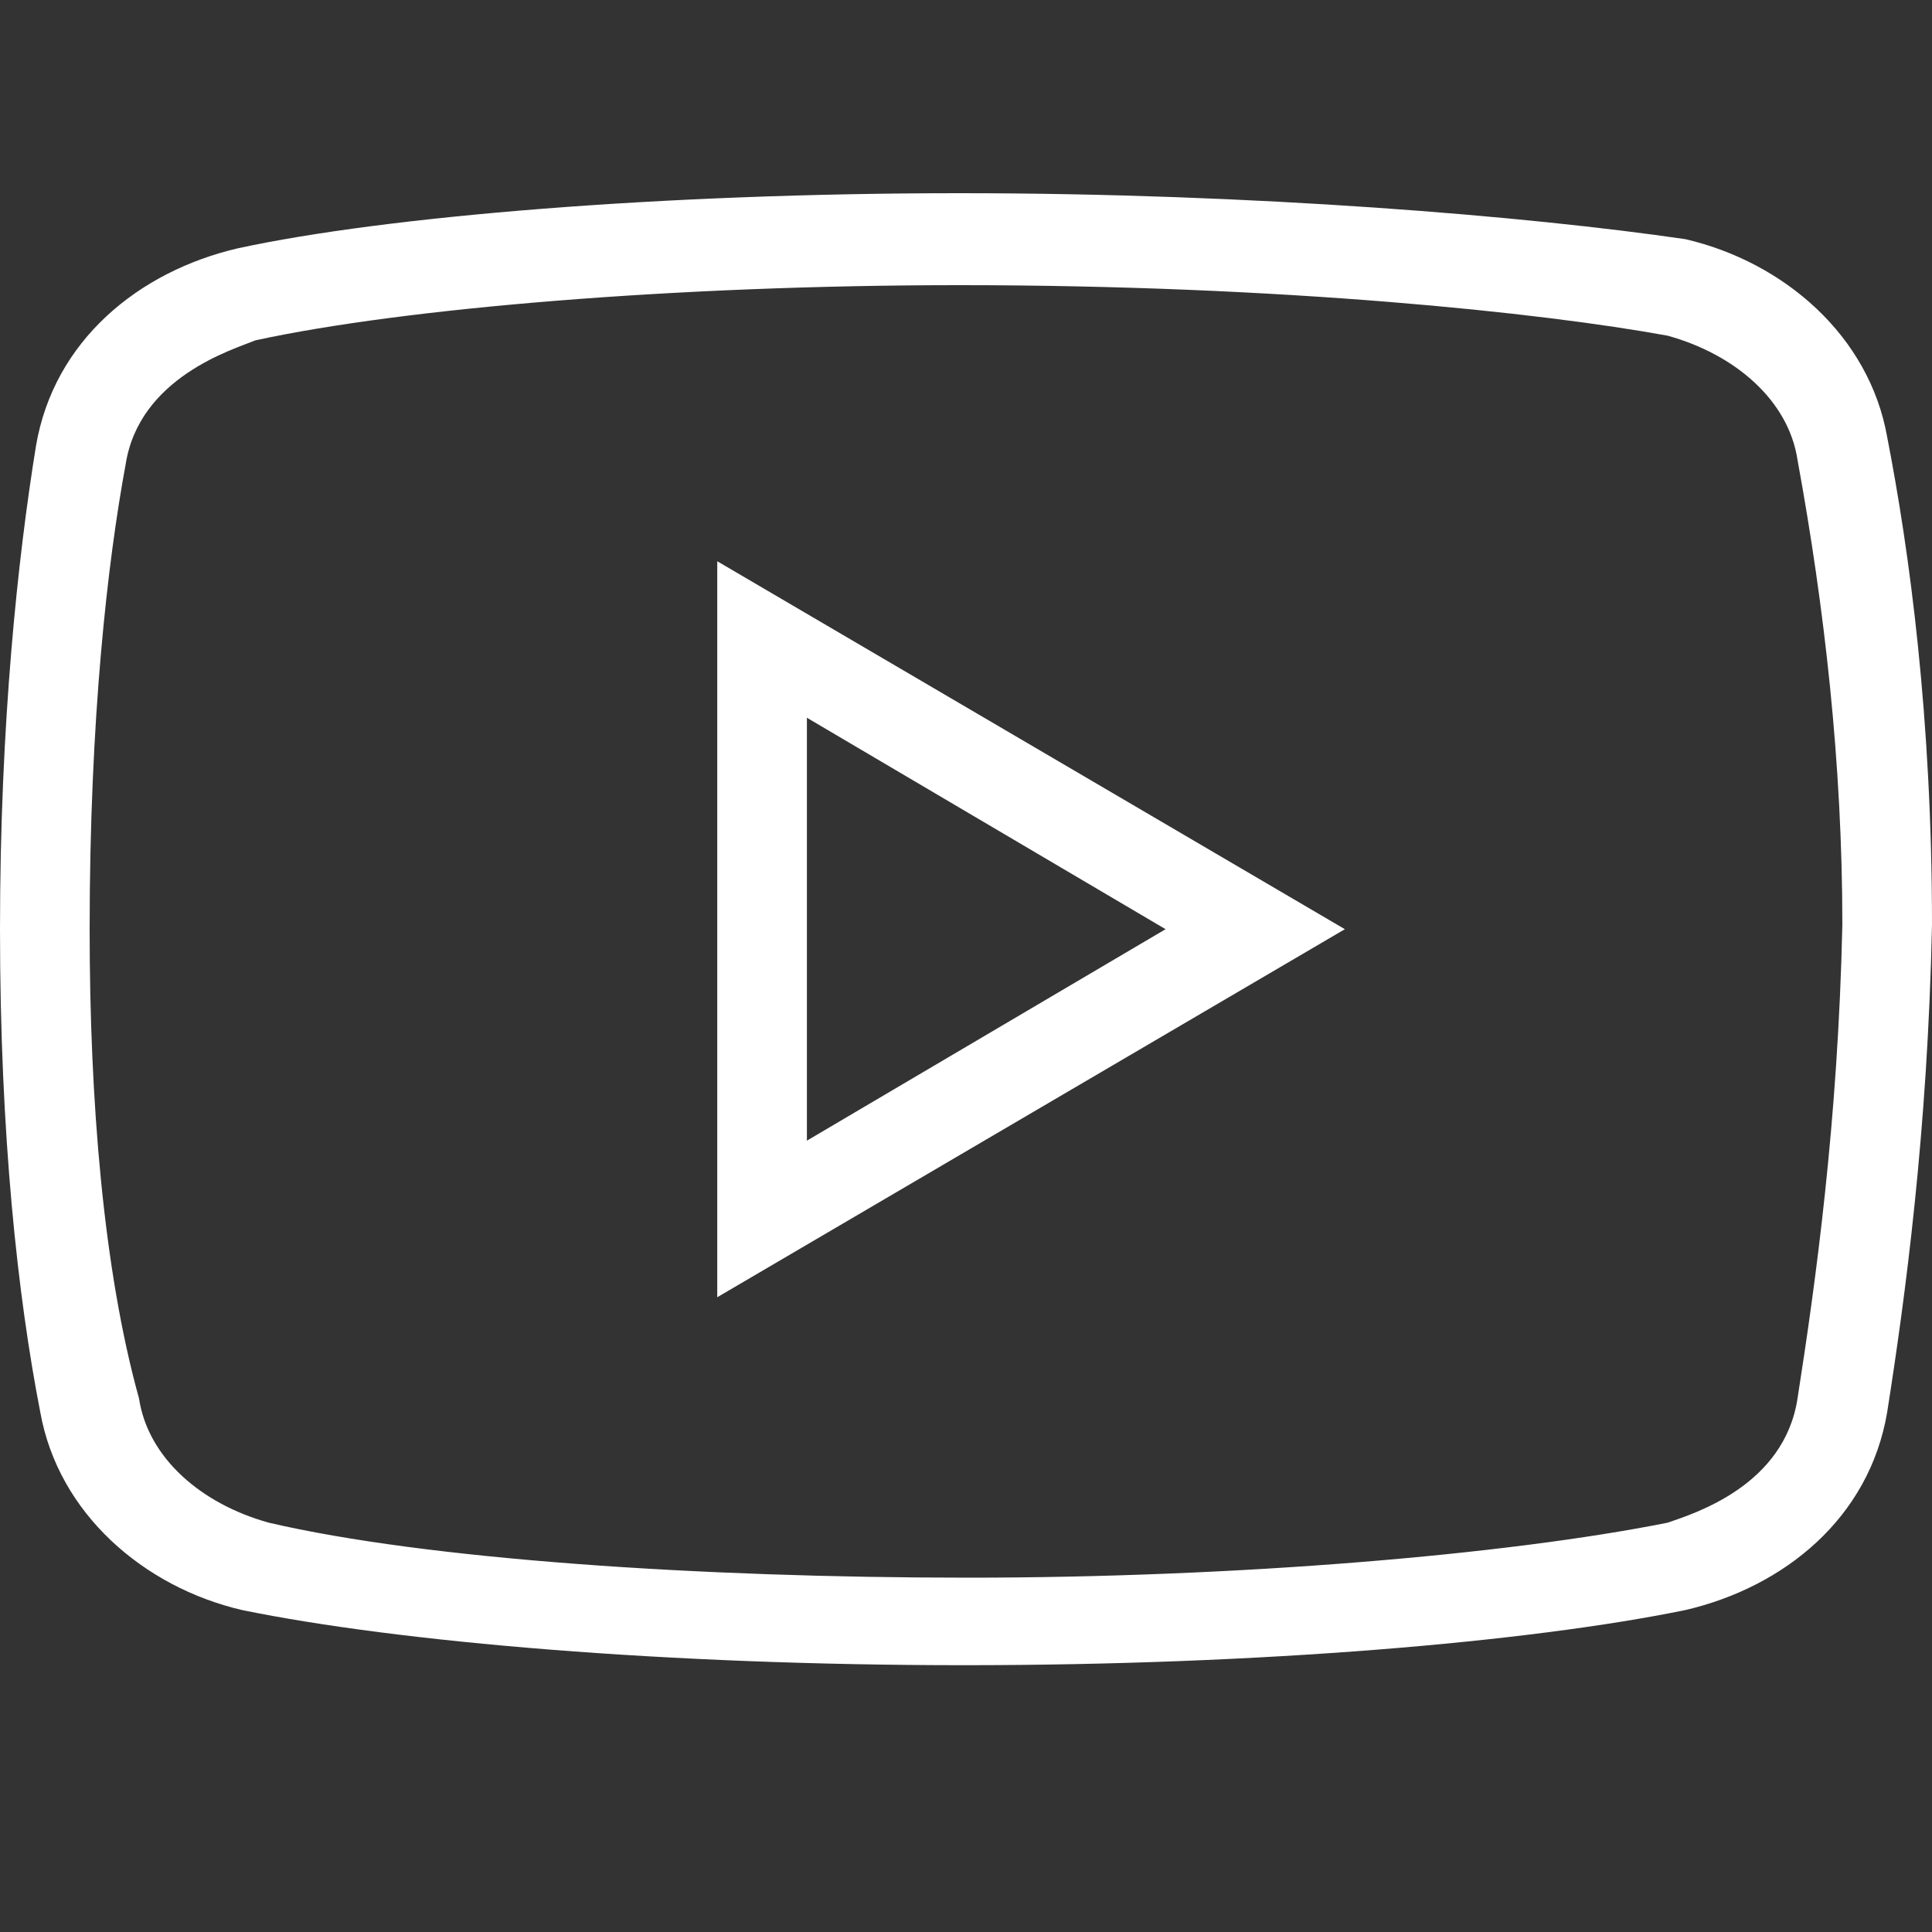 <svg width="20" height="20" viewBox="0 0 20 20" fill="none" xmlns="http://www.w3.org/2000/svg">
<rect x="0" y="0" width="20" height="20" fill="#333333" stroke="none"/>
<path d="M9.932 2C6.868 2 3.992 2.238 2.46 2.571C1.439 2.809 0.557 3.523 0.372 4.619C0.187 5.761 0 7.476 0 9.619C0 11.762 0.185 13.429 0.417 14.619C0.604 15.666 1.485 16.429 2.505 16.667C4.131 17 6.914 17.238 9.977 17.238C13.041 17.238 15.823 17 17.448 16.667C18.47 16.429 19.351 15.715 19.536 14.619C19.723 13.429 19.955 11.715 20 9.573C20 7.43 19.768 5.715 19.536 4.524C19.351 3.477 18.47 2.714 17.448 2.476C15.823 2.238 12.994 2 9.932 2ZM9.932 2.952C13.273 2.952 15.963 3.237 17.263 3.475C17.959 3.667 18.515 4.143 18.608 4.762C18.887 6.286 19.072 7.906 19.072 9.573C19.027 11.619 18.794 13.285 18.608 14.476C18.47 15.38 17.542 15.666 17.263 15.763C15.591 16.096 12.807 16.332 10.023 16.332C7.238 16.332 4.409 16.142 2.784 15.763C2.088 15.571 1.532 15.095 1.439 14.476C1.068 13.142 0.928 11.381 0.928 9.619C0.928 7.428 1.115 5.81 1.3 4.811C1.439 3.905 2.413 3.618 2.645 3.523C4.177 3.19 7.008 2.952 9.932 2.952ZM7.425 5.81V13.429L13.922 9.619L7.425 5.81ZM8.353 7.43L12.066 9.619L8.353 11.808V7.43Z" fill="white"/>
</svg>
